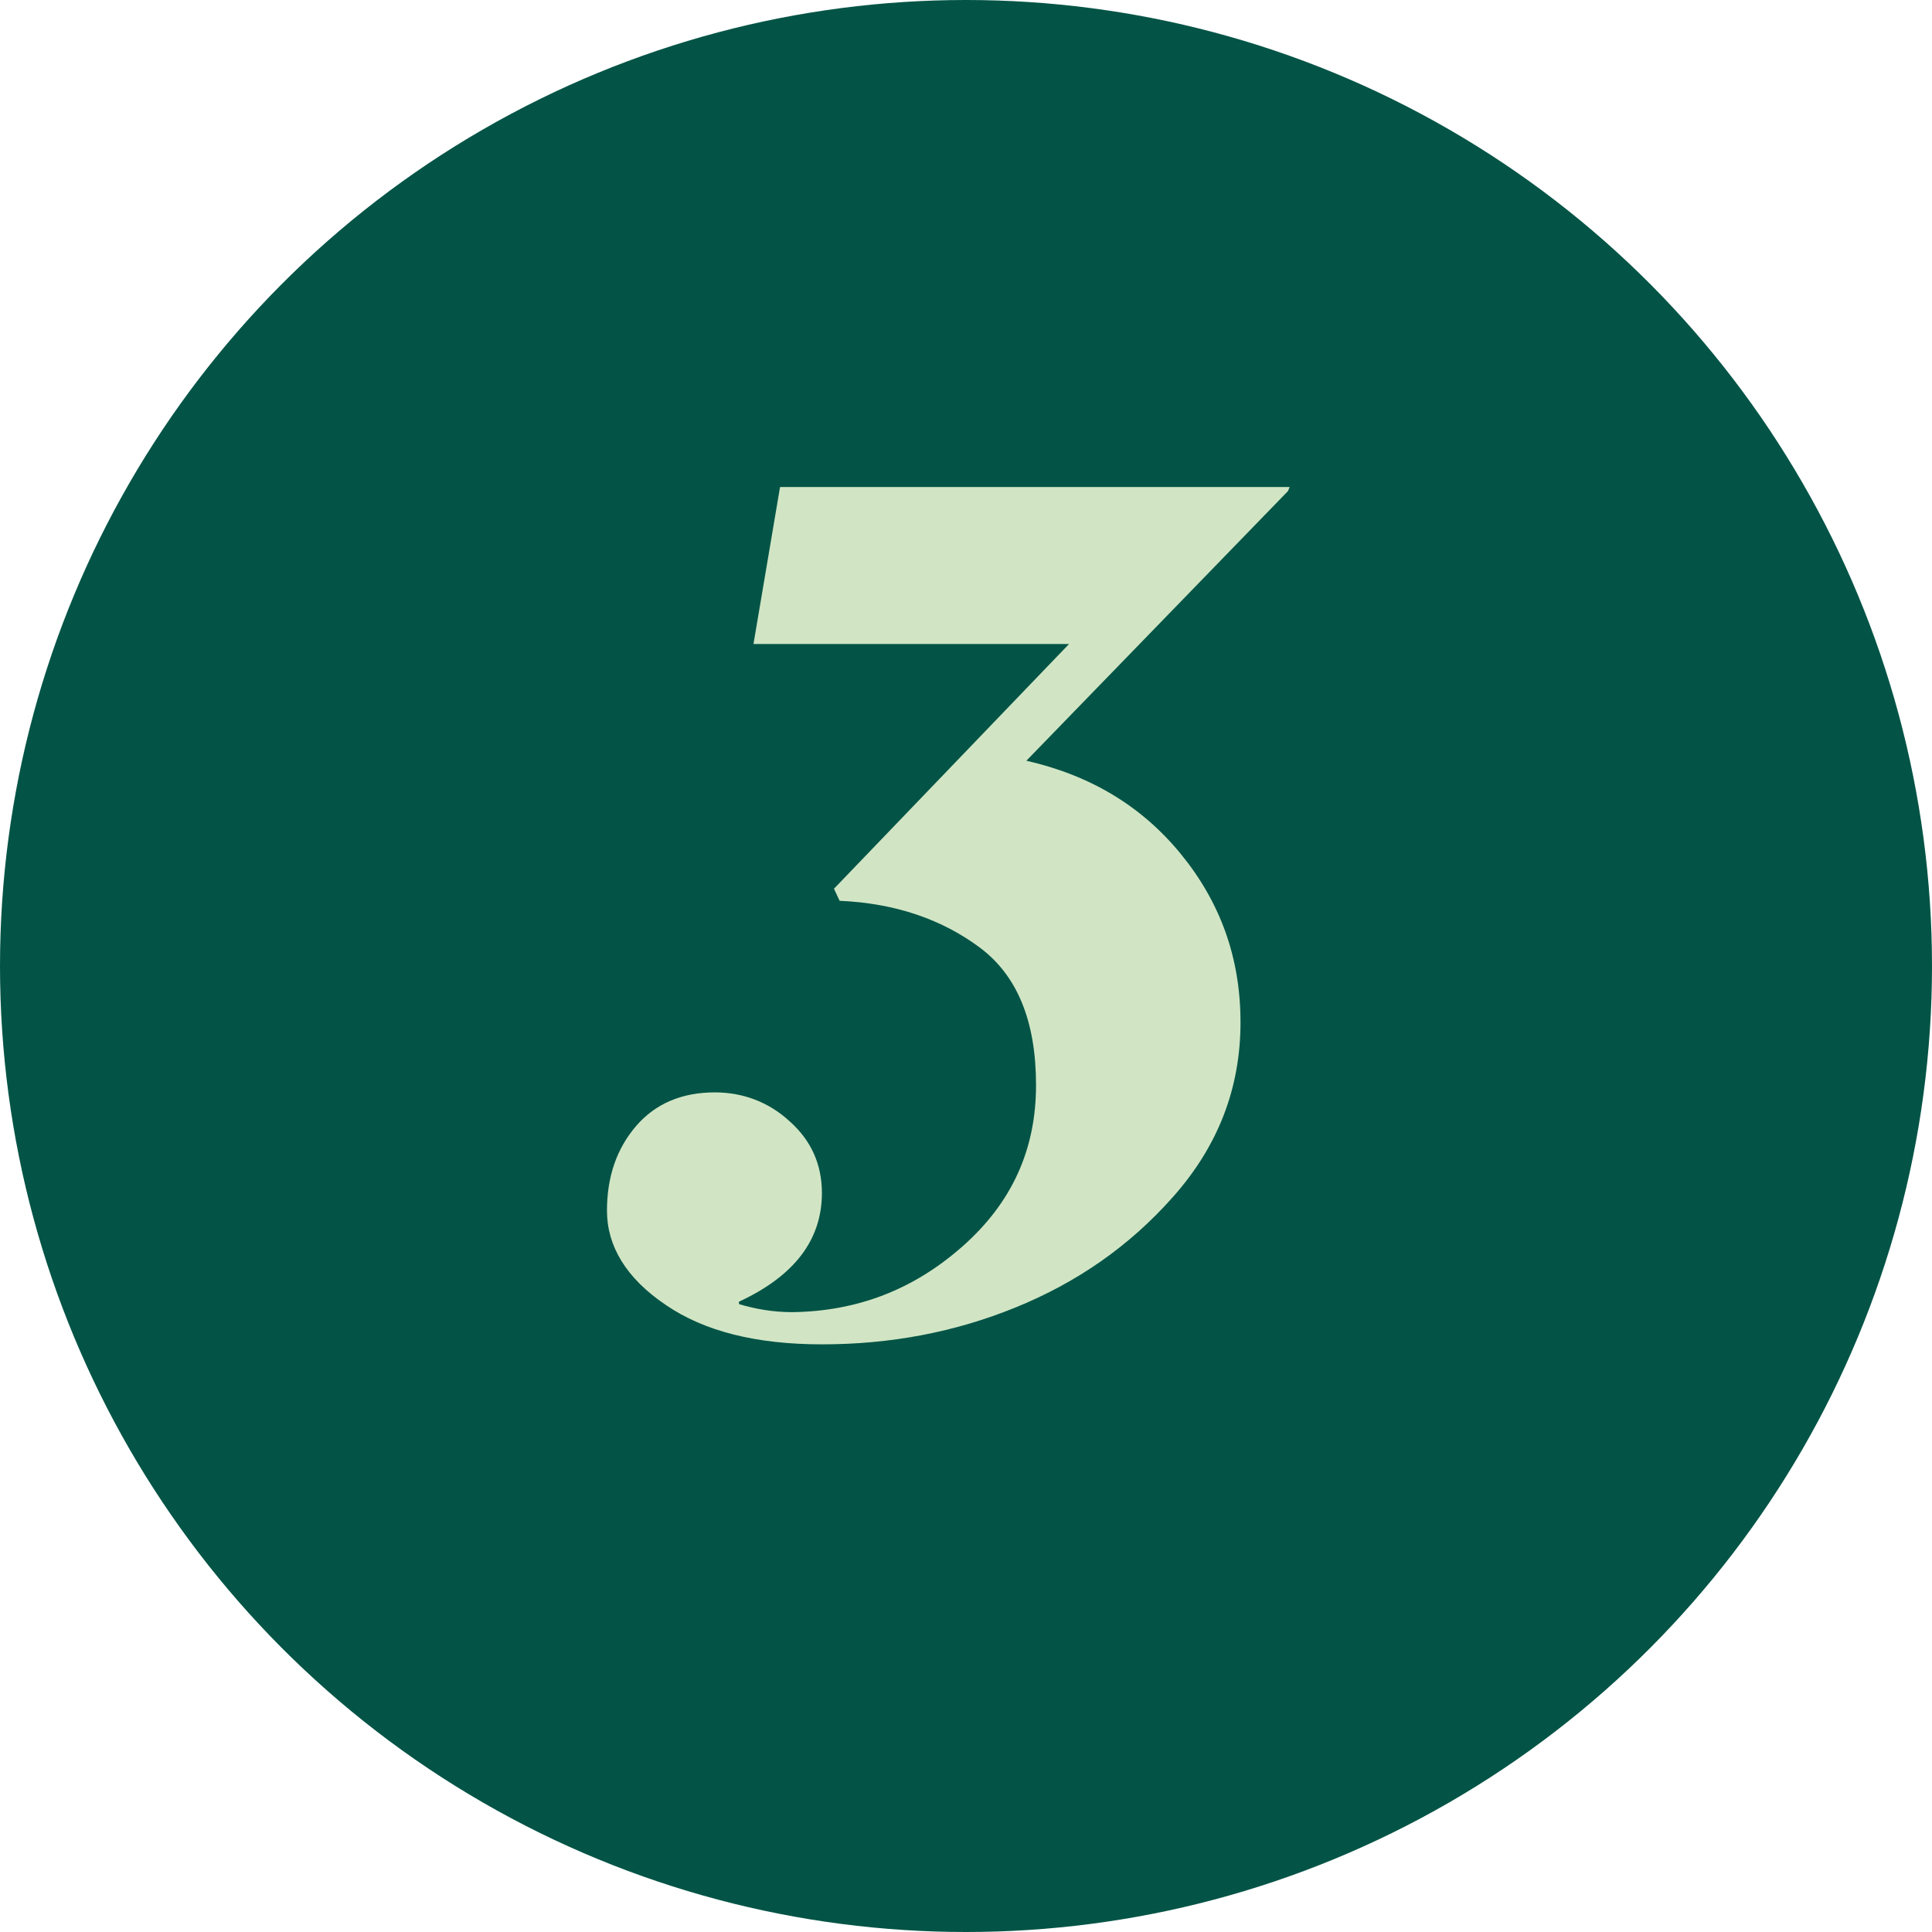 <?xml version="1.0" encoding="utf-8"?>
<!-- Generator: Adobe Illustrator 26.0.3, SVG Export Plug-In . SVG Version: 6.00 Build 0)  -->
<svg version="1.1" id="Layer_1" xmlns="http://www.w3.org/2000/svg" xmlns:xlink="http://www.w3.org/1999/xlink" x="0px" y="0px"
	 viewBox="0 0 240 240" style="enable-background:new 0 0 240 240;" xml:space="preserve">
<style type="text/css">
	.st0{fill:#035446;}
	.st1{fill:#D1E5C4;}
</style>
<circle class="st0" cx="120" cy="120" r="120"/>
<g>
	<g>
		<path class="st1" d="M98.4,163c8.1-0.1,15.1-2.8,21.2-8.2c6.1-5.4,9.1-12,9.1-20c0-7.9-2.3-13.6-7-17.1
			c-4.7-3.5-10.5-5.5-17.4-5.8l-0.7-1.5l29.2-30.4H93.6l3.3-19.5h63.3L160,61l-32.5,33.5c7.9,1.8,14.3,5.6,19.2,11.6
			c4.9,6,7.4,12.9,7.4,20.9c0,8.2-2.8,15.4-8.4,21.7c-5.4,6.1-11.9,10.6-19.5,13.7c-7.6,3.1-15.6,4.6-24.1,4.6
			c-8.1,0-14.6-1.6-19.4-4.9c-4.9-3.3-7.3-7.3-7.3-11.7c0-4.2,1.2-7.7,3.6-10.5c2.4-2.8,5.7-4.2,9.8-4.2c3.5,0,6.7,1.2,9.3,3.6
			c2.7,2.4,4,5.4,4,8.9c0,5.8-3.4,10.3-10.3,13.5v0.3C93.8,162.6,96,163,98.4,163z"/>
	</g>
</g>
</svg>
